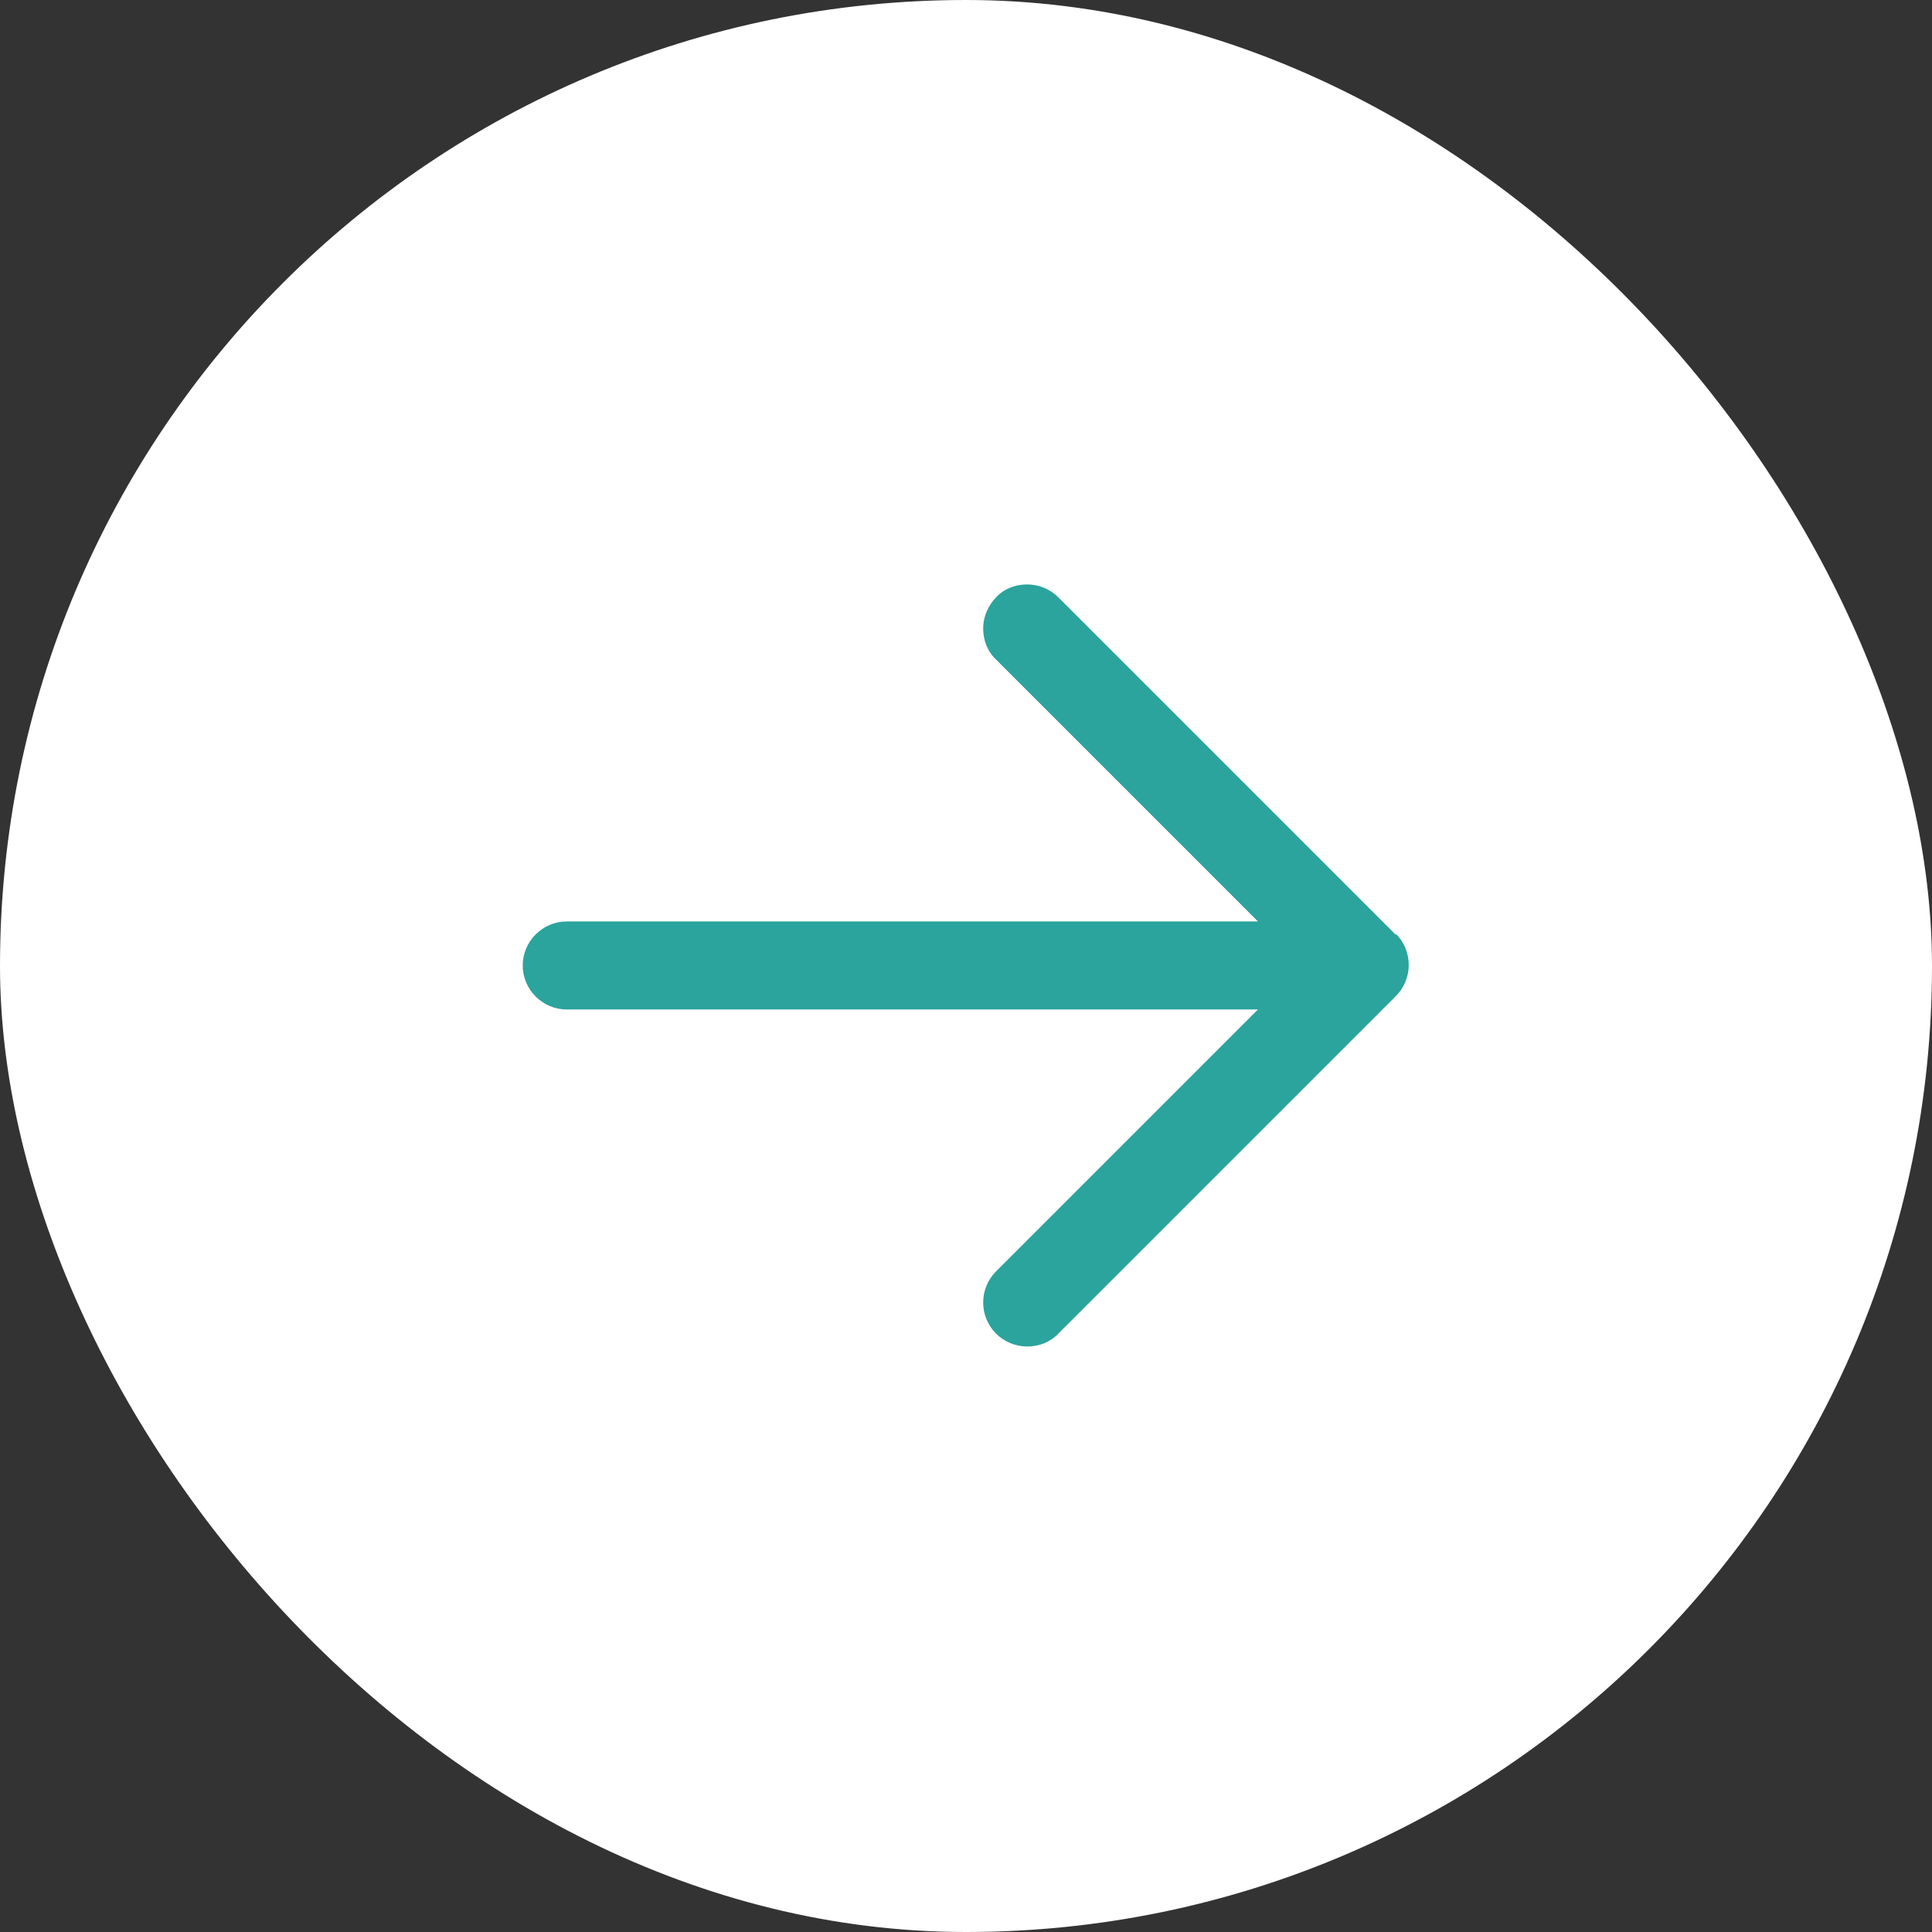 <svg xmlns="http://www.w3.org/2000/svg" id="uuid-6e300e60-23ec-477f-b1c0-b451885057a7" data-name="Layer 2" viewBox="0 0 36 36"><rect x="0" y="0" width="36" height="36" fill="#333333" stroke="none"/><g id="uuid-3326a3a4-b97b-4469-b459-a5ef5c73116d" data-name="Layer 1"><rect x="0" y="0" width="36" height="36" rx="18" ry="18" style="fill: #fff; stroke-width: 0px;"></rect><path d="M26.01,17.42l-6.29-6.29c-.15-.15-.36-.24-.58-.24h0c-.22,0-.43.08-.58.24s-.24.36-.24.58.08.43.24.58l4.88,4.88h-12.88c-.45,0-.82.37-.82.82s.37.82.82.82h12.88l-4.88,4.88c-.32.32-.32.84,0,1.16.15.15.36.24.58.24h0c.22,0,.43-.08.58-.24l6.29-6.29c.32-.32.32-.84,0-1.16Z" style="fill: #2aa49c; stroke-width: 0px;"></path></g></svg>
